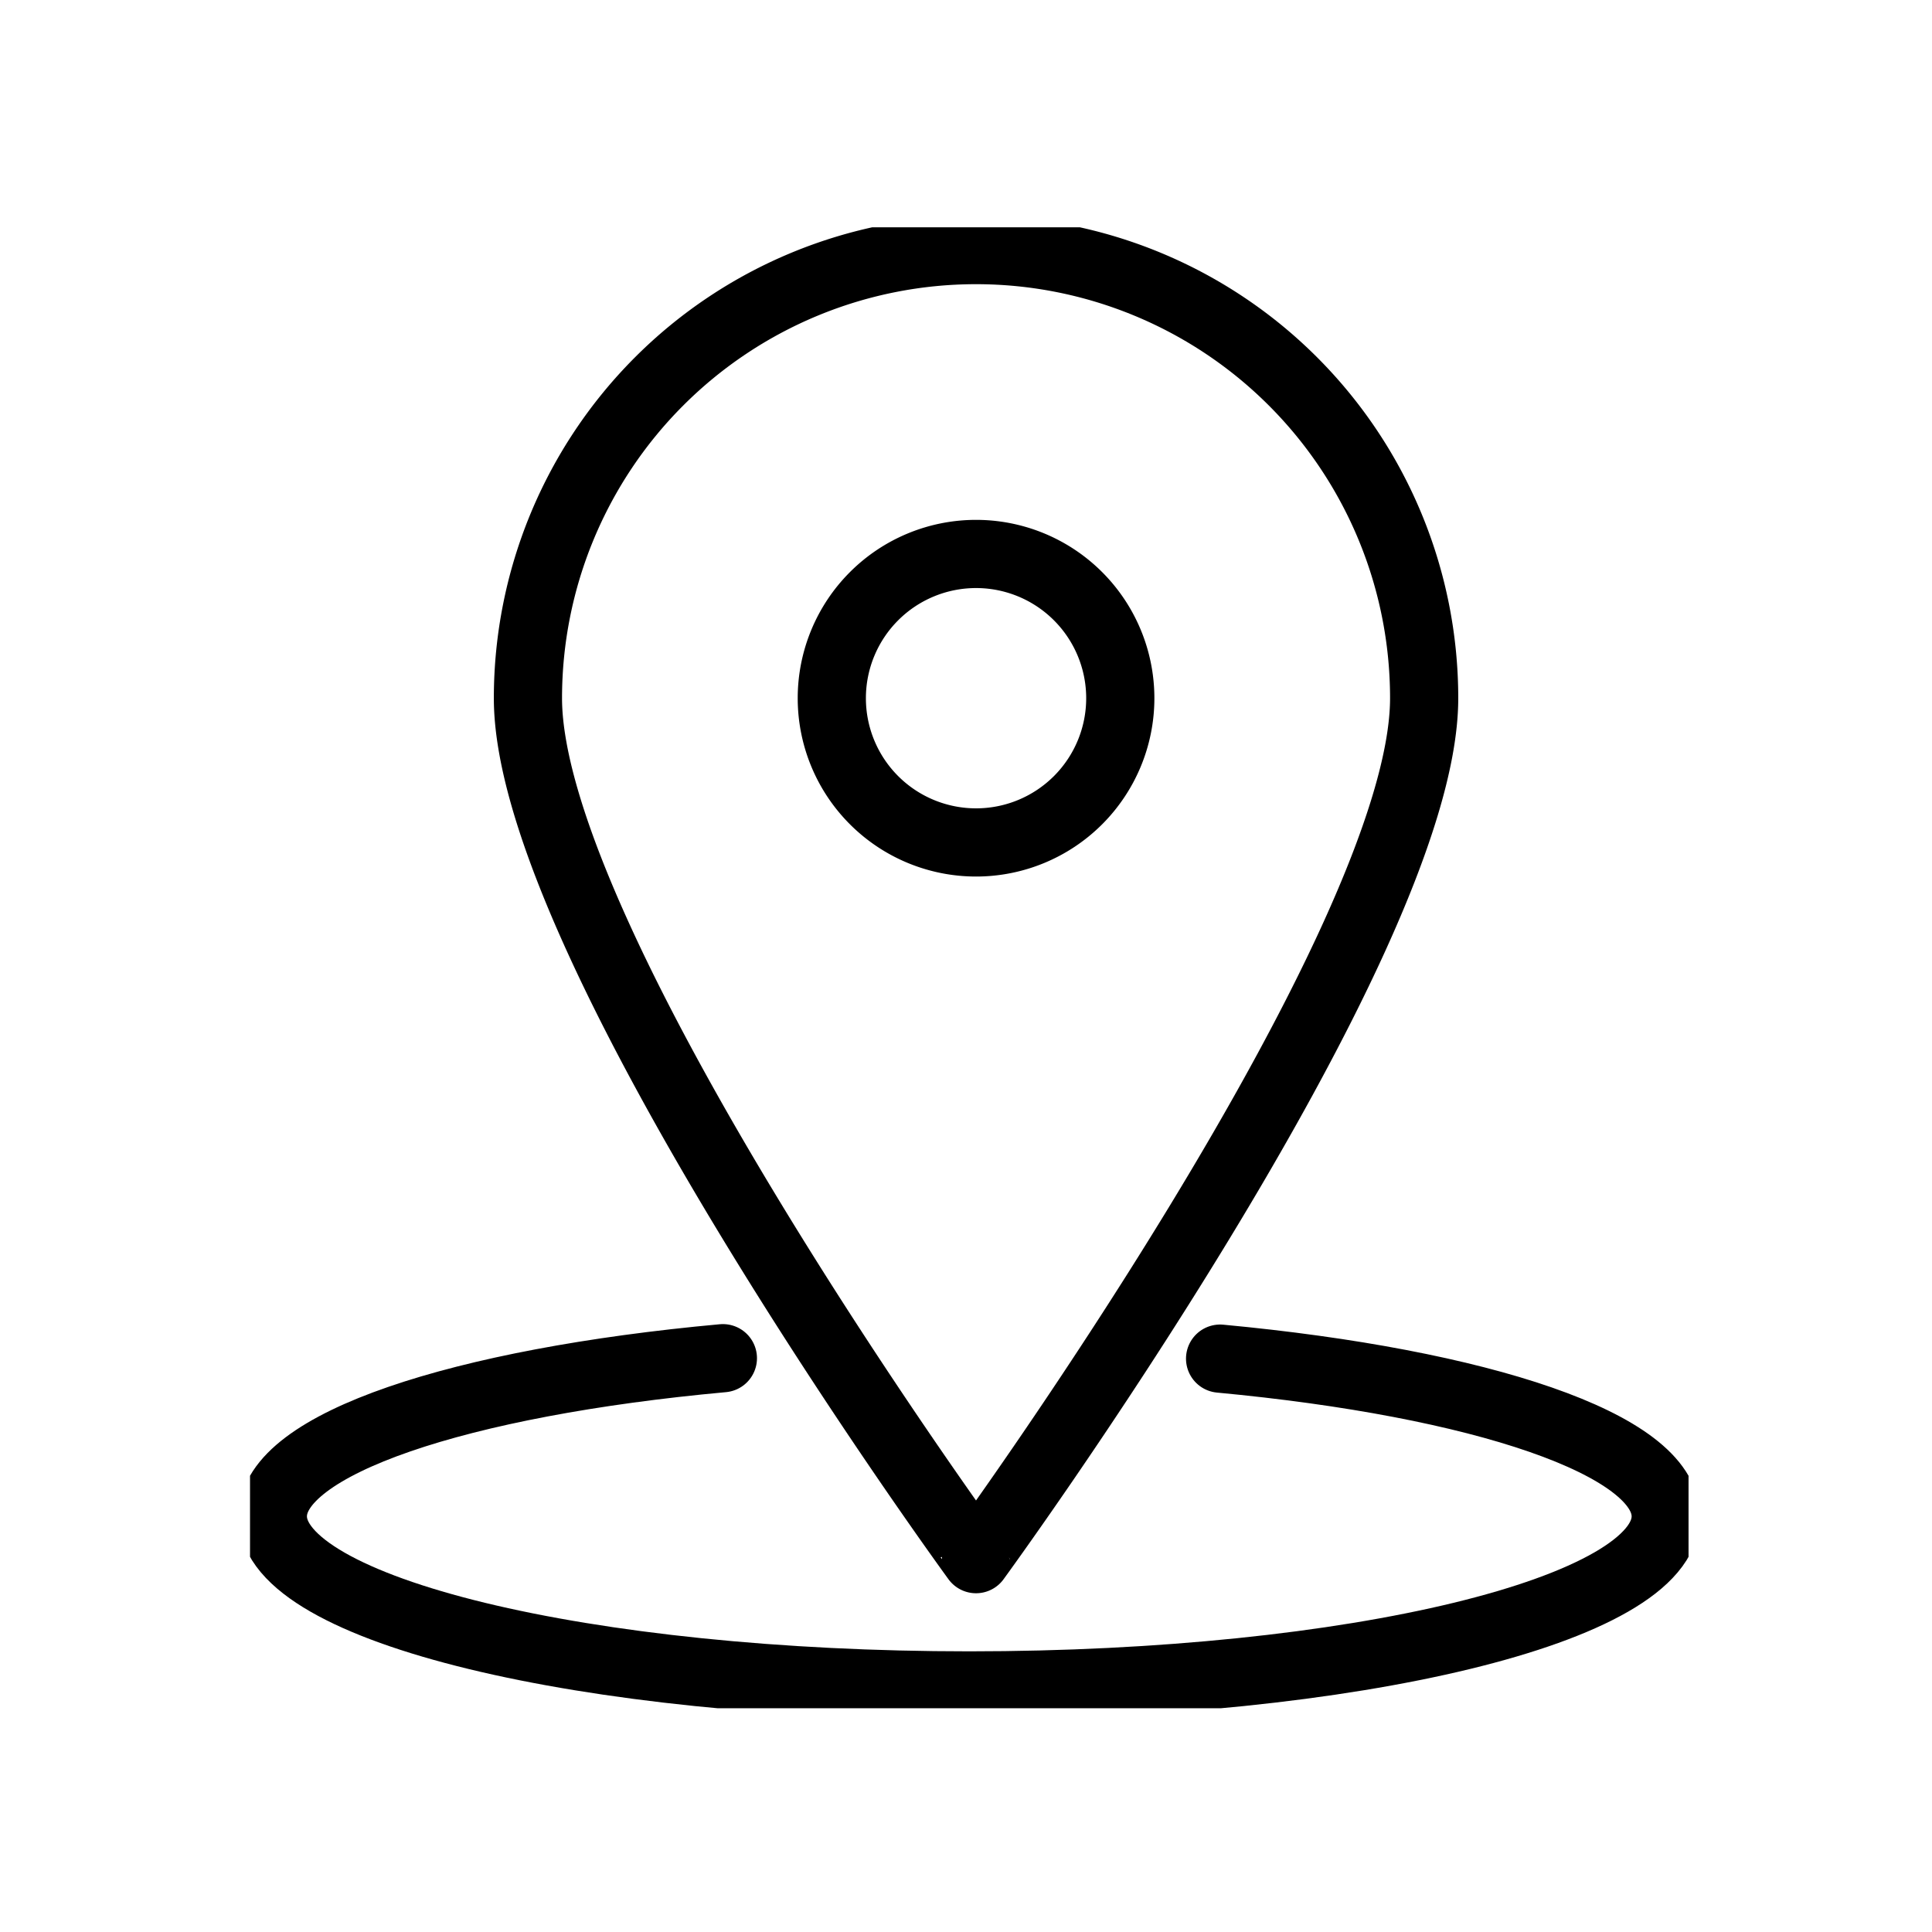 <svg id="Group_6888" data-name="Group 6888" xmlns="http://www.w3.org/2000/svg" xmlns:xlink="http://www.w3.org/1999/xlink" width="85" height="85" viewBox="0 0 85 85">
  <defs>
    <clipPath id="clip-path">
      <rect id="Rectangle_1624" data-name="Rectangle 1624" width="63.289" height="65.155" fill="none" stroke="#000" stroke-width="3"/>
    </clipPath>
  </defs>
  <g id="Group_6876" data-name="Group 6876" transform="translate(11 10)">
    <g id="Group_6875" data-name="Group 6875" transform="translate(0 0)" clip-path="url(#clip-path)">
      <path id="Path_337" data-name="Path 337" d="M31.813,17.083a6.346,6.346,0,1,1-6.347-6.347A6.346,6.346,0,0,1,31.813,17.083Z" transform="translate(6.475 3.636)" fill="none" stroke="#000" stroke-linecap="round" stroke-linejoin="round" stroke-width="3"/>
      <path id="Path_338" data-name="Path 338" d="M48.564,20.464c0,10.889-19.716,37.878-19.716,37.878S9.134,31.353,9.134,20.464a19.715,19.715,0,0,1,39.43,0Z" transform="translate(3.093 0.254)" fill="none" stroke="#000" stroke-linecap="round" stroke-linejoin="round" stroke-width="3"/>
      <path id="Path_339" data-name="Path 339" d="M42.425,37.187c11.47,1.075,19.606,3.776,19.606,6.94,0,4.108-13.718,7.438-30.64,7.438S.75,48.235.75,44.126c0-3.181,8.23-5.9,19.8-6.958" transform="translate(0.254 12.587)" fill="none" stroke="#000" stroke-linecap="round" stroke-linejoin="round" stroke-width="3"/>
    </g>
  </g>
  <rect id="Rectangle_1632" data-name="Rectangle 1632" width="85" height="85" fill="none"/>
</svg>
